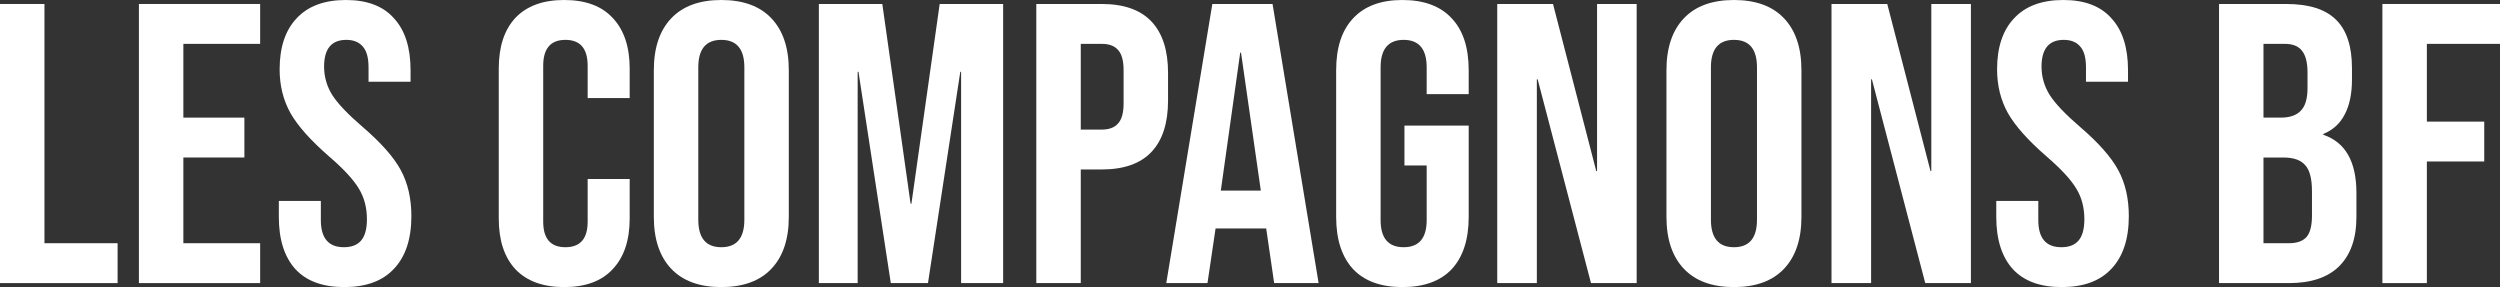 <svg width="209" height="24" viewBox="0 0 209 24" fill="none" xmlns="http://www.w3.org/2000/svg">
<rect x="0" y="0" width="209" height="24" fill="#333333" stroke="none"/>
<path d="M0 0.333H3.716V20.333H9.831V23.667H0V0.333Z" fill="white"/>
<path d="M11.613 0.333H21.748V3.667H15.329V9.833H20.43V13.167H15.329V20.333H21.748V23.667H11.613V0.333Z" fill="white"/>
<path d="M28.783 24C26.981 24 25.618 23.5 24.695 22.5C23.772 21.478 23.31 20.022 23.31 18.133V16.8H26.823V18.4C26.823 19.911 27.465 20.667 28.749 20.667C29.38 20.667 29.853 20.489 30.168 20.133C30.506 19.756 30.675 19.156 30.675 18.333C30.675 17.356 30.449 16.5 29.999 15.767C29.549 15.011 28.715 14.111 27.499 13.067C25.968 11.733 24.898 10.533 24.29 9.467C23.681 8.378 23.377 7.156 23.377 5.8C23.377 3.956 23.85 2.533 24.796 1.533C25.742 0.511 27.116 0 28.918 0C30.697 0 32.037 0.511 32.938 1.533C33.861 2.533 34.323 3.978 34.323 5.867V6.833H30.81V5.633C30.81 4.833 30.652 4.256 30.337 3.9C30.021 3.522 29.56 3.333 28.952 3.333C27.713 3.333 27.094 4.078 27.094 5.567C27.094 6.411 27.319 7.2 27.769 7.933C28.242 8.667 29.087 9.556 30.303 10.6C31.857 11.933 32.927 13.144 33.512 14.233C34.098 15.322 34.391 16.6 34.391 18.067C34.391 19.978 33.907 21.444 32.938 22.467C31.992 23.489 30.607 24 28.783 24Z" fill="white"/>
<path d="M47.169 24C45.389 24 44.027 23.5 43.081 22.5C42.157 21.5 41.696 20.089 41.696 18.267V5.733C41.696 3.911 42.157 2.5 43.081 1.5C44.027 0.5 45.389 0 47.169 0C48.948 0 50.299 0.5 51.222 1.5C52.168 2.5 52.641 3.911 52.641 5.733V8.2H49.128V5.5C49.128 4.056 48.508 3.333 47.27 3.333C46.031 3.333 45.412 4.056 45.412 5.5V18.533C45.412 19.956 46.031 20.667 47.27 20.667C48.508 20.667 49.128 19.956 49.128 18.533V14.967H52.641V18.267C52.641 20.089 52.168 21.5 51.222 22.5C50.299 23.5 48.948 24 47.169 24Z" fill="white"/>
<path d="M60.302 24C58.478 24 57.081 23.489 56.113 22.467C55.145 21.444 54.66 20 54.66 18.133V5.867C54.66 4 55.145 2.556 56.113 1.533C57.081 0.511 58.478 0 60.302 0C62.127 0 63.523 0.511 64.491 1.533C65.46 2.556 65.944 4 65.944 5.867V18.133C65.944 20 65.46 21.444 64.491 22.467C63.523 23.489 62.127 24 60.302 24ZM60.302 20.667C61.586 20.667 62.228 19.9 62.228 18.367V5.633C62.228 4.1 61.586 3.333 60.302 3.333C59.019 3.333 58.377 4.1 58.377 5.633V18.367C58.377 19.9 59.019 20.667 60.302 20.667Z" fill="white"/>
<path d="M68.457 0.333H73.761L76.126 17.033H76.194L78.558 0.333H83.862V23.667H80.349V6H80.281L77.579 23.667H74.471L71.768 6H71.7V23.667H68.457V0.333Z" fill="white"/>
<path d="M86.635 0.333H92.108C93.955 0.333 95.34 0.822 96.264 1.8C97.187 2.778 97.649 4.211 97.649 6.1V8.4C97.649 10.289 97.187 11.722 96.264 12.7C95.34 13.678 93.955 14.167 92.108 14.167H90.352V23.667H86.635V0.333ZM92.108 10.833C92.716 10.833 93.167 10.667 93.46 10.333C93.775 10 93.933 9.433 93.933 8.633V5.867C93.933 5.067 93.775 4.5 93.46 4.167C93.167 3.833 92.716 3.667 92.108 3.667H90.352V10.833H92.108Z" fill="white"/>
<path d="M101.351 0.333H106.385L110.236 23.667H106.52L105.844 19.033V19.1H101.621L100.946 23.667H97.5L101.351 0.333ZM105.405 15.933L103.75 4.4H103.682L102.06 15.933H105.405Z" fill="white"/>
<path d="M117.243 24C115.441 24 114.067 23.5 113.121 22.5C112.176 21.478 111.703 20.022 111.703 18.133V5.867C111.703 3.978 112.176 2.533 113.121 1.533C114.067 0.511 115.441 0 117.243 0C119.045 0 120.419 0.511 121.365 1.533C122.31 2.533 122.783 3.978 122.783 5.867V7.867H119.27V5.633C119.27 4.1 118.628 3.333 117.344 3.333C116.061 3.333 115.419 4.1 115.419 5.633V18.4C115.419 19.911 116.061 20.667 117.344 20.667C118.628 20.667 119.27 19.911 119.27 18.4V13.833H117.412V10.5H122.783V18.133C122.783 20.022 122.31 21.478 121.365 22.5C120.419 23.5 119.045 24 117.243 24Z" fill="white"/>
<path d="M125.169 0.333H129.831L133.446 14.3H133.514V0.333H136.825V23.667H133.007L128.548 6.633H128.48V23.667H125.169V0.333Z" fill="white"/>
<path d="M144.958 24C143.134 24 141.737 23.489 140.769 22.467C139.801 21.444 139.316 20 139.316 18.133V5.867C139.316 4 139.801 2.556 140.769 1.533C141.737 0.511 143.134 0 144.958 0C146.782 0 148.179 0.511 149.147 1.533C150.116 2.556 150.6 4 150.6 5.867V18.133C150.6 20 150.116 21.444 149.147 22.467C148.179 23.489 146.782 24 144.958 24ZM144.958 20.667C146.242 20.667 146.884 19.9 146.884 18.367V5.633C146.884 4.1 146.242 3.333 144.958 3.333C143.674 3.333 143.033 4.1 143.033 5.633V18.367C143.033 19.9 143.674 20.667 144.958 20.667Z" fill="white"/>
<path d="M153.113 0.333H157.775L161.39 14.3H161.458V0.333H164.768V23.667H160.951L156.491 6.633H156.424V23.667H153.113V0.333Z" fill="white"/>
<path d="M172.361 24C170.56 24 169.197 23.5 168.274 22.5C167.35 21.478 166.888 20.022 166.888 18.133V16.8H170.402V18.4C170.402 19.911 171.044 20.667 172.328 20.667C172.958 20.667 173.431 20.489 173.746 20.133C174.084 19.756 174.253 19.156 174.253 18.333C174.253 17.356 174.028 16.5 173.578 15.767C173.127 15.011 172.294 14.111 171.078 13.067C169.546 11.733 168.476 10.533 167.868 9.467C167.26 8.378 166.956 7.156 166.956 5.8C166.956 3.956 167.429 2.533 168.375 1.533C169.321 0.511 170.695 0 172.496 0C174.276 0 175.616 0.511 176.517 1.533C177.44 2.533 177.902 3.978 177.902 5.867V6.833H174.388V5.633C174.388 4.833 174.231 4.256 173.915 3.9C173.6 3.522 173.138 3.333 172.53 3.333C171.292 3.333 170.672 4.078 170.672 5.567C170.672 6.411 170.897 7.2 171.348 7.933C171.821 8.667 172.665 9.556 173.882 10.6C175.436 11.933 176.505 13.144 177.091 14.233C177.677 15.322 177.969 16.6 177.969 18.067C177.969 19.978 177.485 21.444 176.517 22.467C175.571 23.489 174.186 24 172.361 24Z" fill="white"/>
<path d="M185.511 0.333H191.119C193.033 0.333 194.429 0.778 195.308 1.667C196.186 2.533 196.625 3.878 196.625 5.7V6.633C196.625 7.833 196.423 8.811 196.017 9.567C195.634 10.322 195.038 10.867 194.227 11.2V11.267C196.074 11.889 196.997 13.511 196.997 16.133V18.133C196.997 19.933 196.513 21.311 195.544 22.267C194.598 23.2 193.202 23.667 191.355 23.667H185.511V0.333ZM190.679 9.833C191.423 9.833 191.975 9.644 192.335 9.267C192.718 8.889 192.909 8.256 192.909 7.367V6.067C192.909 5.222 192.752 4.611 192.436 4.233C192.143 3.856 191.67 3.667 191.017 3.667H189.227V9.833H190.679ZM191.355 20.333C192.008 20.333 192.493 20.167 192.808 19.833C193.123 19.478 193.281 18.878 193.281 18.033V16C193.281 14.933 193.089 14.2 192.706 13.8C192.346 13.378 191.738 13.167 190.882 13.167H189.227V20.333H191.355Z" fill="white"/>
<path d="M199.169 0.333H209V3.667H202.885V10.167H207.682V13.5H202.885V23.667H199.169V0.333Z" fill="white"/>
</svg>
